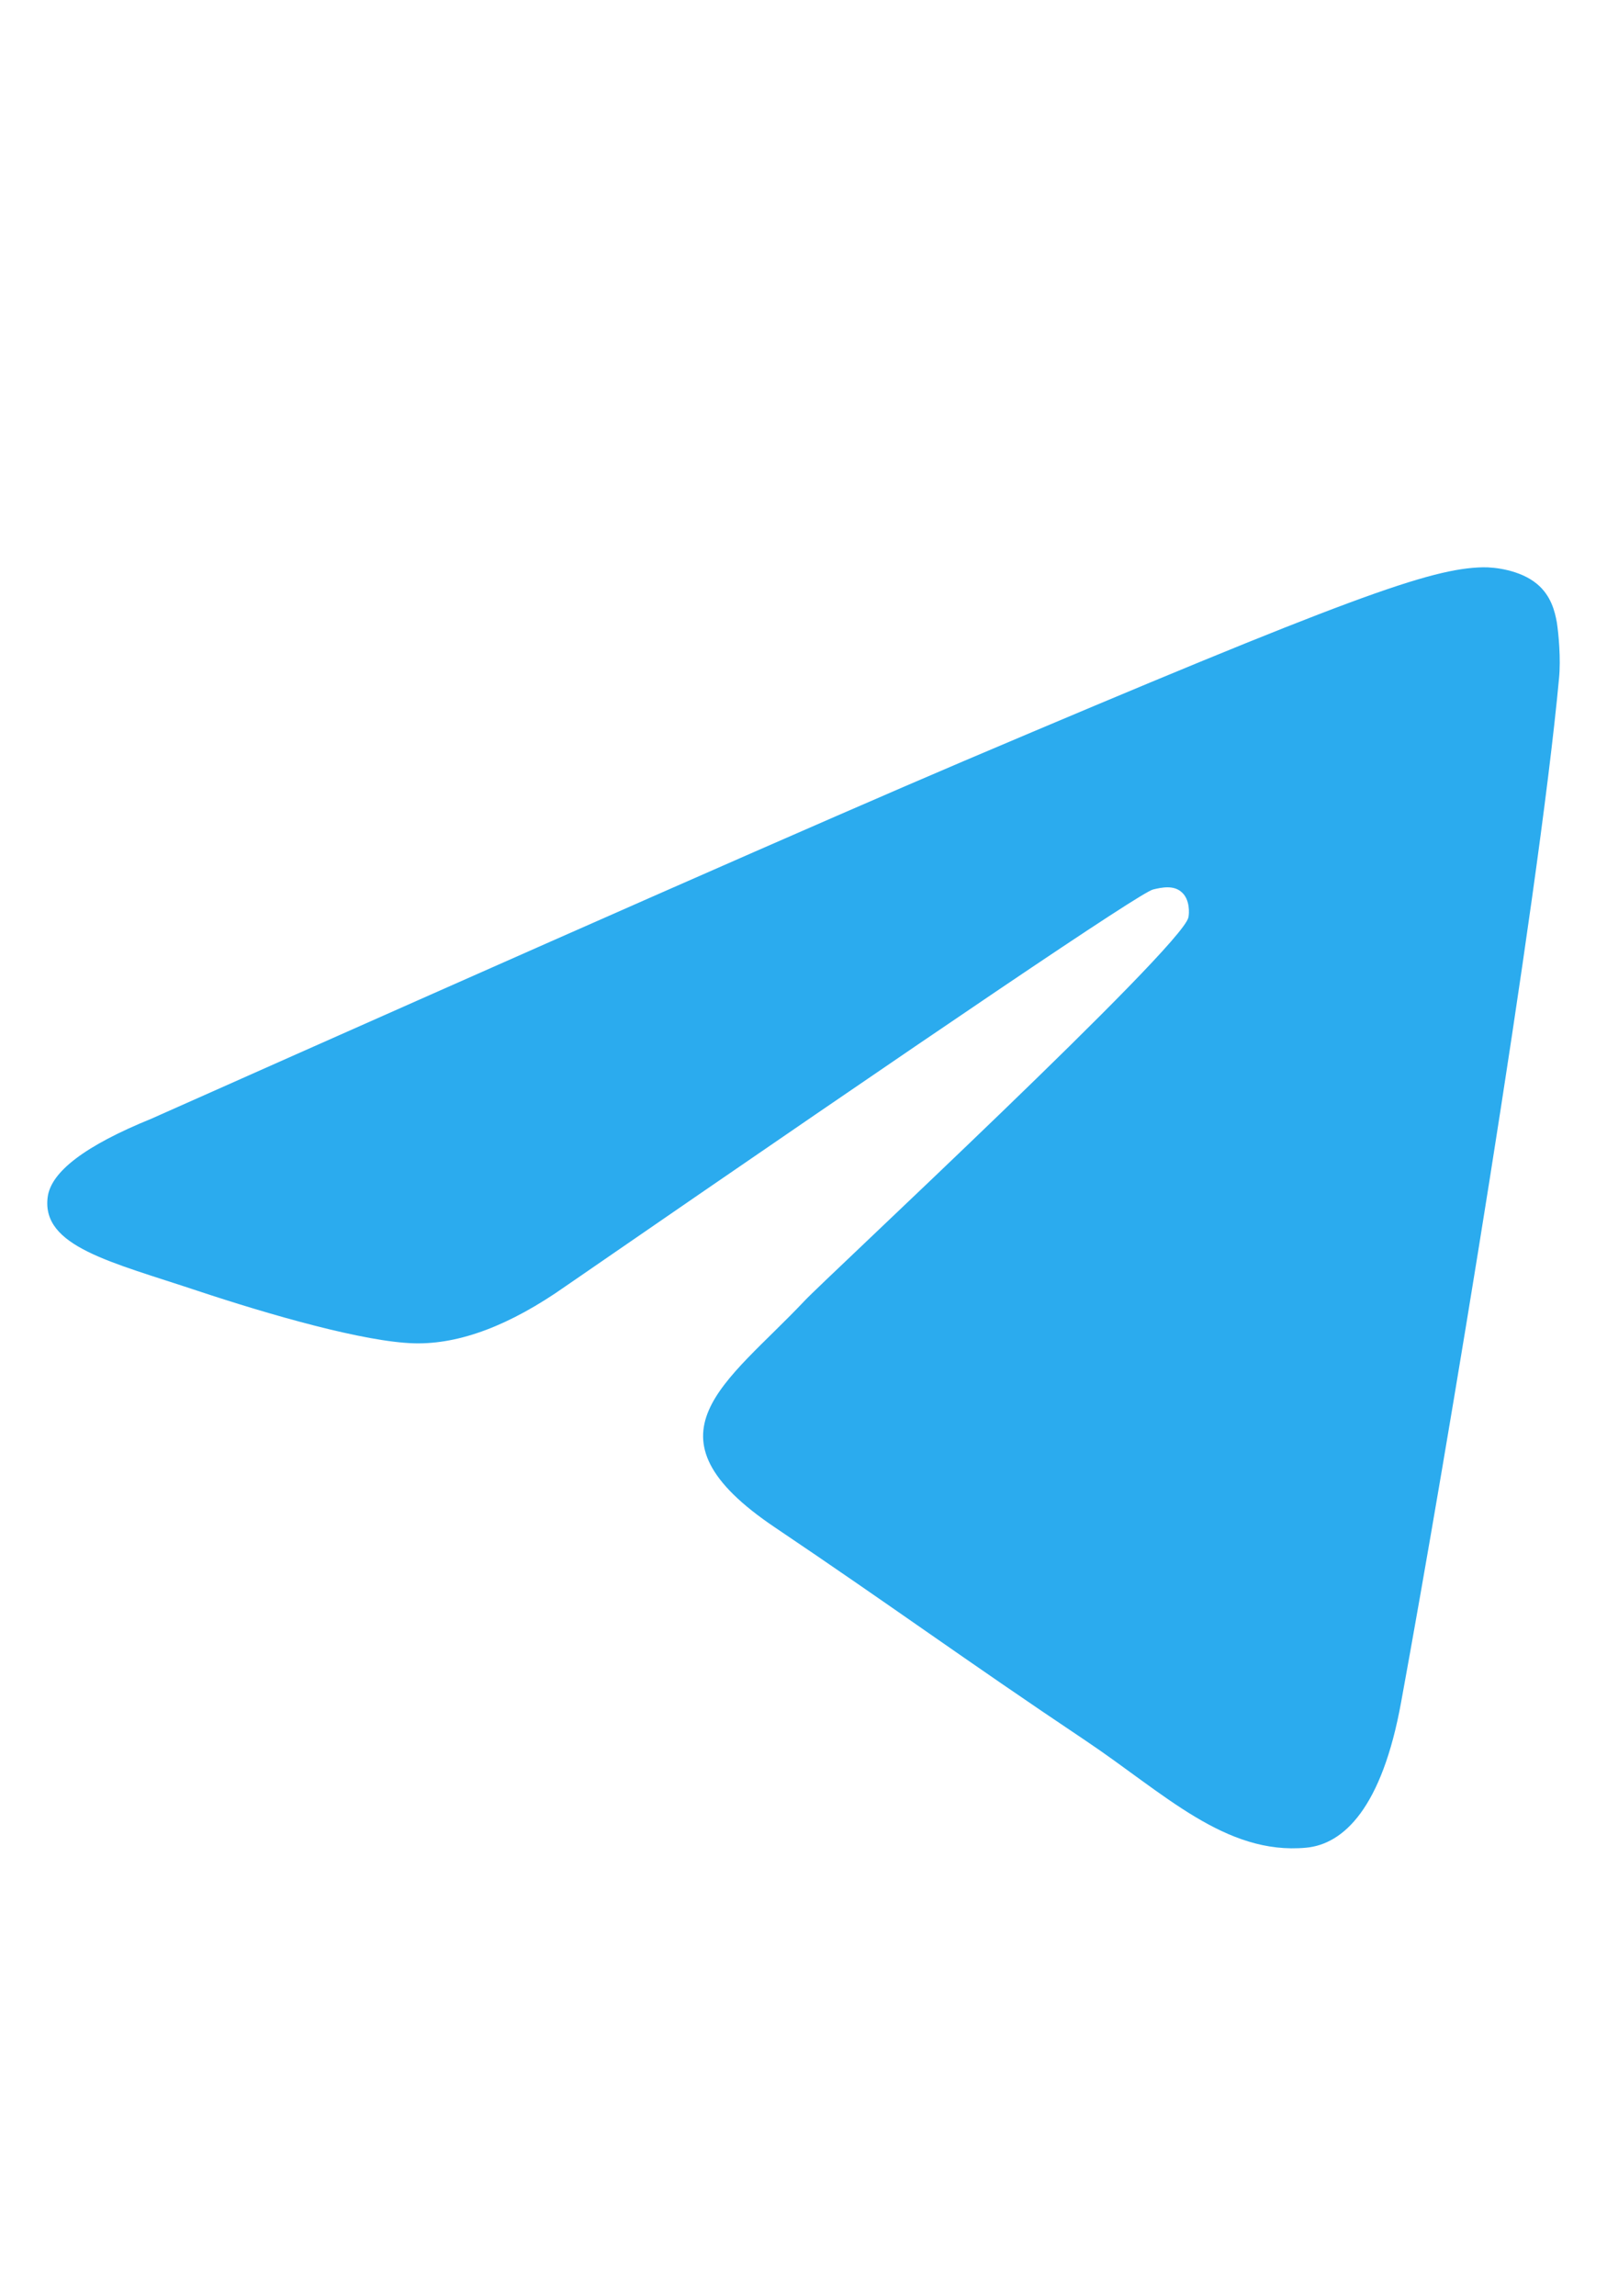 <svg width="14" height="20" viewBox="0 0 14 20" fill="none" xmlns="http://www.w3.org/2000/svg">
<path d="M1.318 9.744C4.855 8.17 7.214 7.132 8.393 6.63C11.764 5.198 12.463 4.95 12.92 4.941C13.021 4.939 13.245 4.965 13.39 5.086C13.512 5.187 13.546 5.325 13.563 5.421C13.578 5.518 13.599 5.738 13.582 5.909C13.4 7.869 12.609 12.627 12.207 14.822C12.039 15.751 11.703 16.063 11.379 16.093C10.674 16.159 10.139 15.617 9.457 15.16C8.389 14.445 7.786 14 6.749 13.302C5.551 12.495 6.328 12.052 7.011 11.328C7.189 11.138 10.295 8.253 10.353 7.991C10.361 7.958 10.368 7.836 10.296 7.772C10.226 7.707 10.122 7.729 10.046 7.747C9.938 7.772 8.234 8.924 4.927 11.203C4.444 11.543 4.006 11.709 3.612 11.7C3.179 11.69 2.345 11.45 1.725 11.244C0.967 10.991 0.362 10.858 0.415 10.429C0.442 10.206 0.743 9.978 1.318 9.744Z" fill="#2BABEE"/>
</svg>
